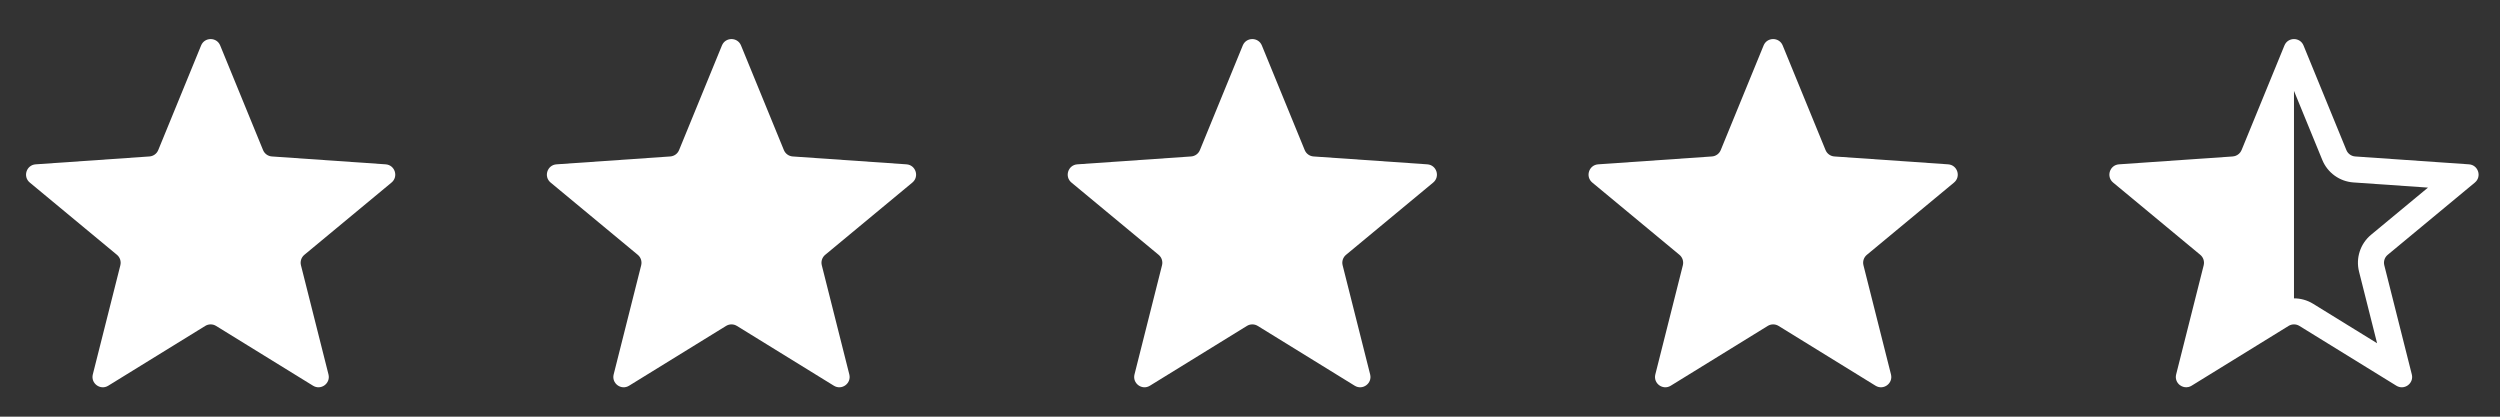 <svg xmlns="http://www.w3.org/2000/svg" width="120" height="20" viewBox="0 0 120 20" fill="none"><rect x="0" y="0" width="120" height="20" fill="#333333" stroke="none"/><path d="M9.653 2.182C9.821 1.773 10.402 1.773 10.569 2.182L12.626 7.203C12.698 7.378 12.862 7.497 13.05 7.51L18.511 7.888C18.957 7.919 19.137 8.478 18.793 8.763L14.61 12.231C14.463 12.352 14.399 12.548 14.446 12.733L15.767 17.972C15.876 18.403 15.406 18.748 15.027 18.515L10.371 15.644C10.212 15.546 10.011 15.546 9.852 15.644L5.195 18.515C4.817 18.748 4.347 18.403 4.455 17.972L5.777 12.733C5.823 12.548 5.76 12.352 5.613 12.231L1.43 8.763C1.086 8.478 1.266 7.919 1.712 7.888L7.172 7.51C7.361 7.497 7.525 7.378 7.596 7.203L9.653 2.182Z" fill="white"></path><path d="M34.653 2.182C34.821 1.773 35.401 1.773 35.569 2.182L37.626 7.203C37.698 7.378 37.862 7.497 38.05 7.51L43.511 7.888C43.957 7.919 44.137 8.478 43.793 8.763L39.61 12.231C39.463 12.352 39.399 12.548 39.446 12.733L40.767 17.972C40.876 18.403 40.406 18.748 40.027 18.515L35.371 15.644C35.212 15.546 35.011 15.546 34.852 15.644L30.195 18.515C29.817 18.748 29.347 18.403 29.456 17.972L30.777 12.733C30.823 12.548 30.76 12.352 30.613 12.231L26.43 8.763C26.086 8.478 26.266 7.919 26.712 7.888L32.172 7.51C32.361 7.497 32.525 7.378 32.596 7.203L34.653 2.182Z" fill="white"></path><path d="M59.653 2.182C59.821 1.773 60.401 1.773 60.569 2.182L62.626 7.203C62.698 7.378 62.862 7.497 63.05 7.51L68.511 7.888C68.957 7.919 69.137 8.478 68.793 8.763L64.61 12.231C64.463 12.352 64.399 12.548 64.446 12.733L65.767 17.972C65.876 18.403 65.406 18.748 65.027 18.515L60.371 15.644C60.212 15.546 60.011 15.546 59.852 15.644L55.195 18.515C54.817 18.748 54.347 18.403 54.456 17.972L55.777 12.733C55.824 12.548 55.76 12.352 55.613 12.231L51.43 8.763C51.086 8.478 51.266 7.919 51.712 7.888L57.172 7.51C57.361 7.497 57.525 7.378 57.596 7.203L59.653 2.182Z" fill="white"></path><path d="M84.653 2.182C84.821 1.773 85.401 1.773 85.569 2.182L87.626 7.203C87.698 7.378 87.862 7.497 88.05 7.51L93.511 7.888C93.957 7.919 94.137 8.478 93.793 8.763L89.61 12.231C89.463 12.352 89.399 12.548 89.446 12.733L90.767 17.972C90.876 18.403 90.406 18.748 90.027 18.515L85.371 15.644C85.212 15.546 85.011 15.546 84.852 15.644L80.195 18.515C79.817 18.748 79.347 18.403 79.456 17.972L80.777 12.733C80.823 12.548 80.76 12.352 80.613 12.231L76.43 8.763C76.086 8.478 76.266 7.919 76.712 7.888L82.172 7.51C82.361 7.497 82.525 7.378 82.596 7.203L84.653 2.182Z" fill="white"></path><path fill-rule="evenodd" clip-rule="evenodd" d="M109.653 2.182C109.821 1.773 110.401 1.773 110.569 2.182L112.626 7.203C112.698 7.378 112.862 7.497 113.05 7.51L118.511 7.888C118.957 7.919 119.137 8.478 118.793 8.763L114.61 12.231C114.463 12.352 114.399 12.548 114.446 12.733L115.767 17.972C115.876 18.403 115.406 18.748 115.027 18.515L110.371 15.644C110.212 15.546 110.011 15.546 109.852 15.644L105.195 18.515C105.148 18.544 105.099 18.564 105.05 18.576C104.902 18.613 104.752 18.574 104.637 18.488C104.489 18.377 104.402 18.185 104.455 17.972L105.777 12.733C105.823 12.548 105.76 12.352 105.613 12.231L101.43 8.763C101.086 8.478 101.266 7.919 101.712 7.888L107.172 7.51C107.172 7.51 107.172 7.51 107.172 7.51C107.211 7.507 107.248 7.5 107.283 7.489C107.423 7.446 107.539 7.342 107.596 7.203L109.158 3.391C109.159 3.39 109.159 3.388 109.16 3.387L109.653 2.182ZM110.111 14.321V4.362L111.47 7.677C111.721 8.292 112.301 8.711 112.964 8.757L116.543 9.005L113.812 11.268C113.294 11.698 113.069 12.386 113.234 13.039L114.1 16.475L111.027 14.58C110.746 14.407 110.429 14.321 110.111 14.321Z" fill="white"></path></svg>